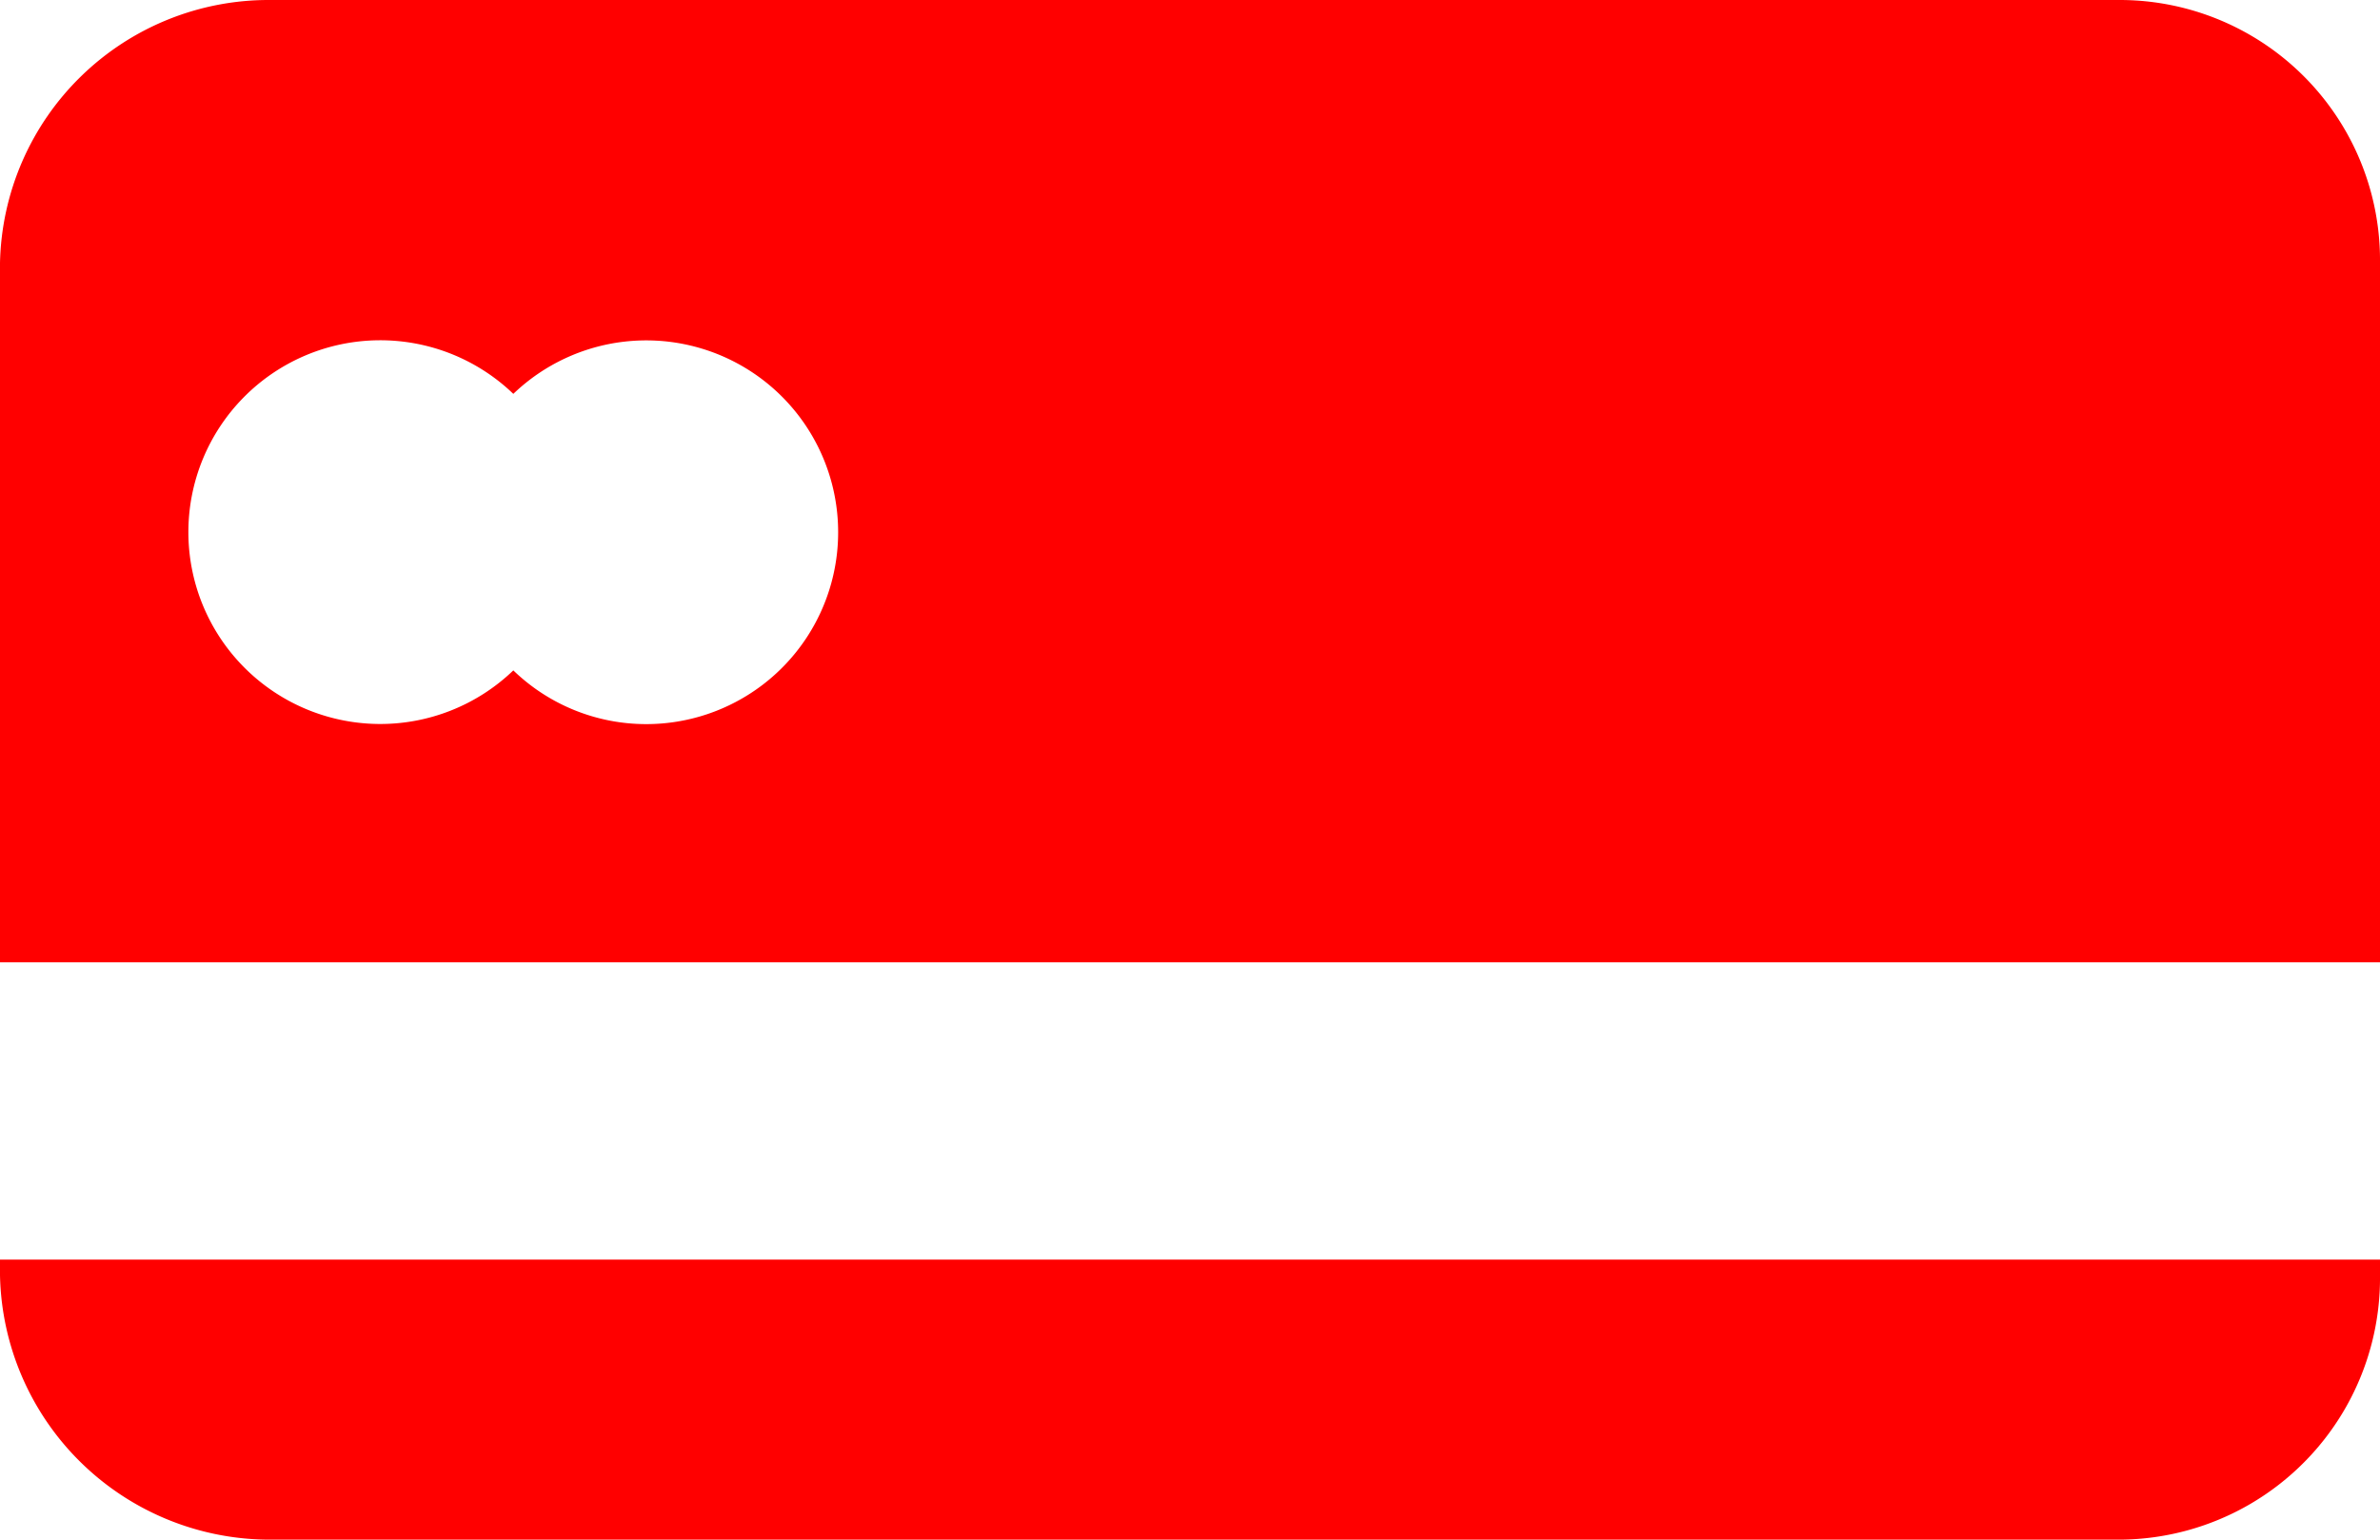 <svg xmlns="http://www.w3.org/2000/svg" width="19" height="12.294" viewBox="0 0 19 12.294">
  <g id="Сгруппировать_688" data-name="Сгруппировать 688" transform="translate(-1.091 -21.328)">
    <path id="Контур_5176" data-name="Контур 5176" d="M18.011,21.328H3.248a2.145,2.145,0,0,0-2.157,2.1v5.584h19V23.428A2.078,2.078,0,0,0,18.011,21.328ZM6.25,27.11a1.525,1.525,0,0,1-1.061-.429,1.532,1.532,0,1,1,0-2.208A1.532,1.532,0,1,1,6.25,27.11Z" transform="translate(0 0)" fill="red"/>
    <path id="Контур_5177" data-name="Контур 5177" d="M1.091,40.456a2.155,2.155,0,0,0,2.157,2.112H18.011a2.089,2.089,0,0,0,2.08-2.112v-.124h-19Z" transform="translate(0 -8.946)" fill="red"/>
  </g>
</svg>
